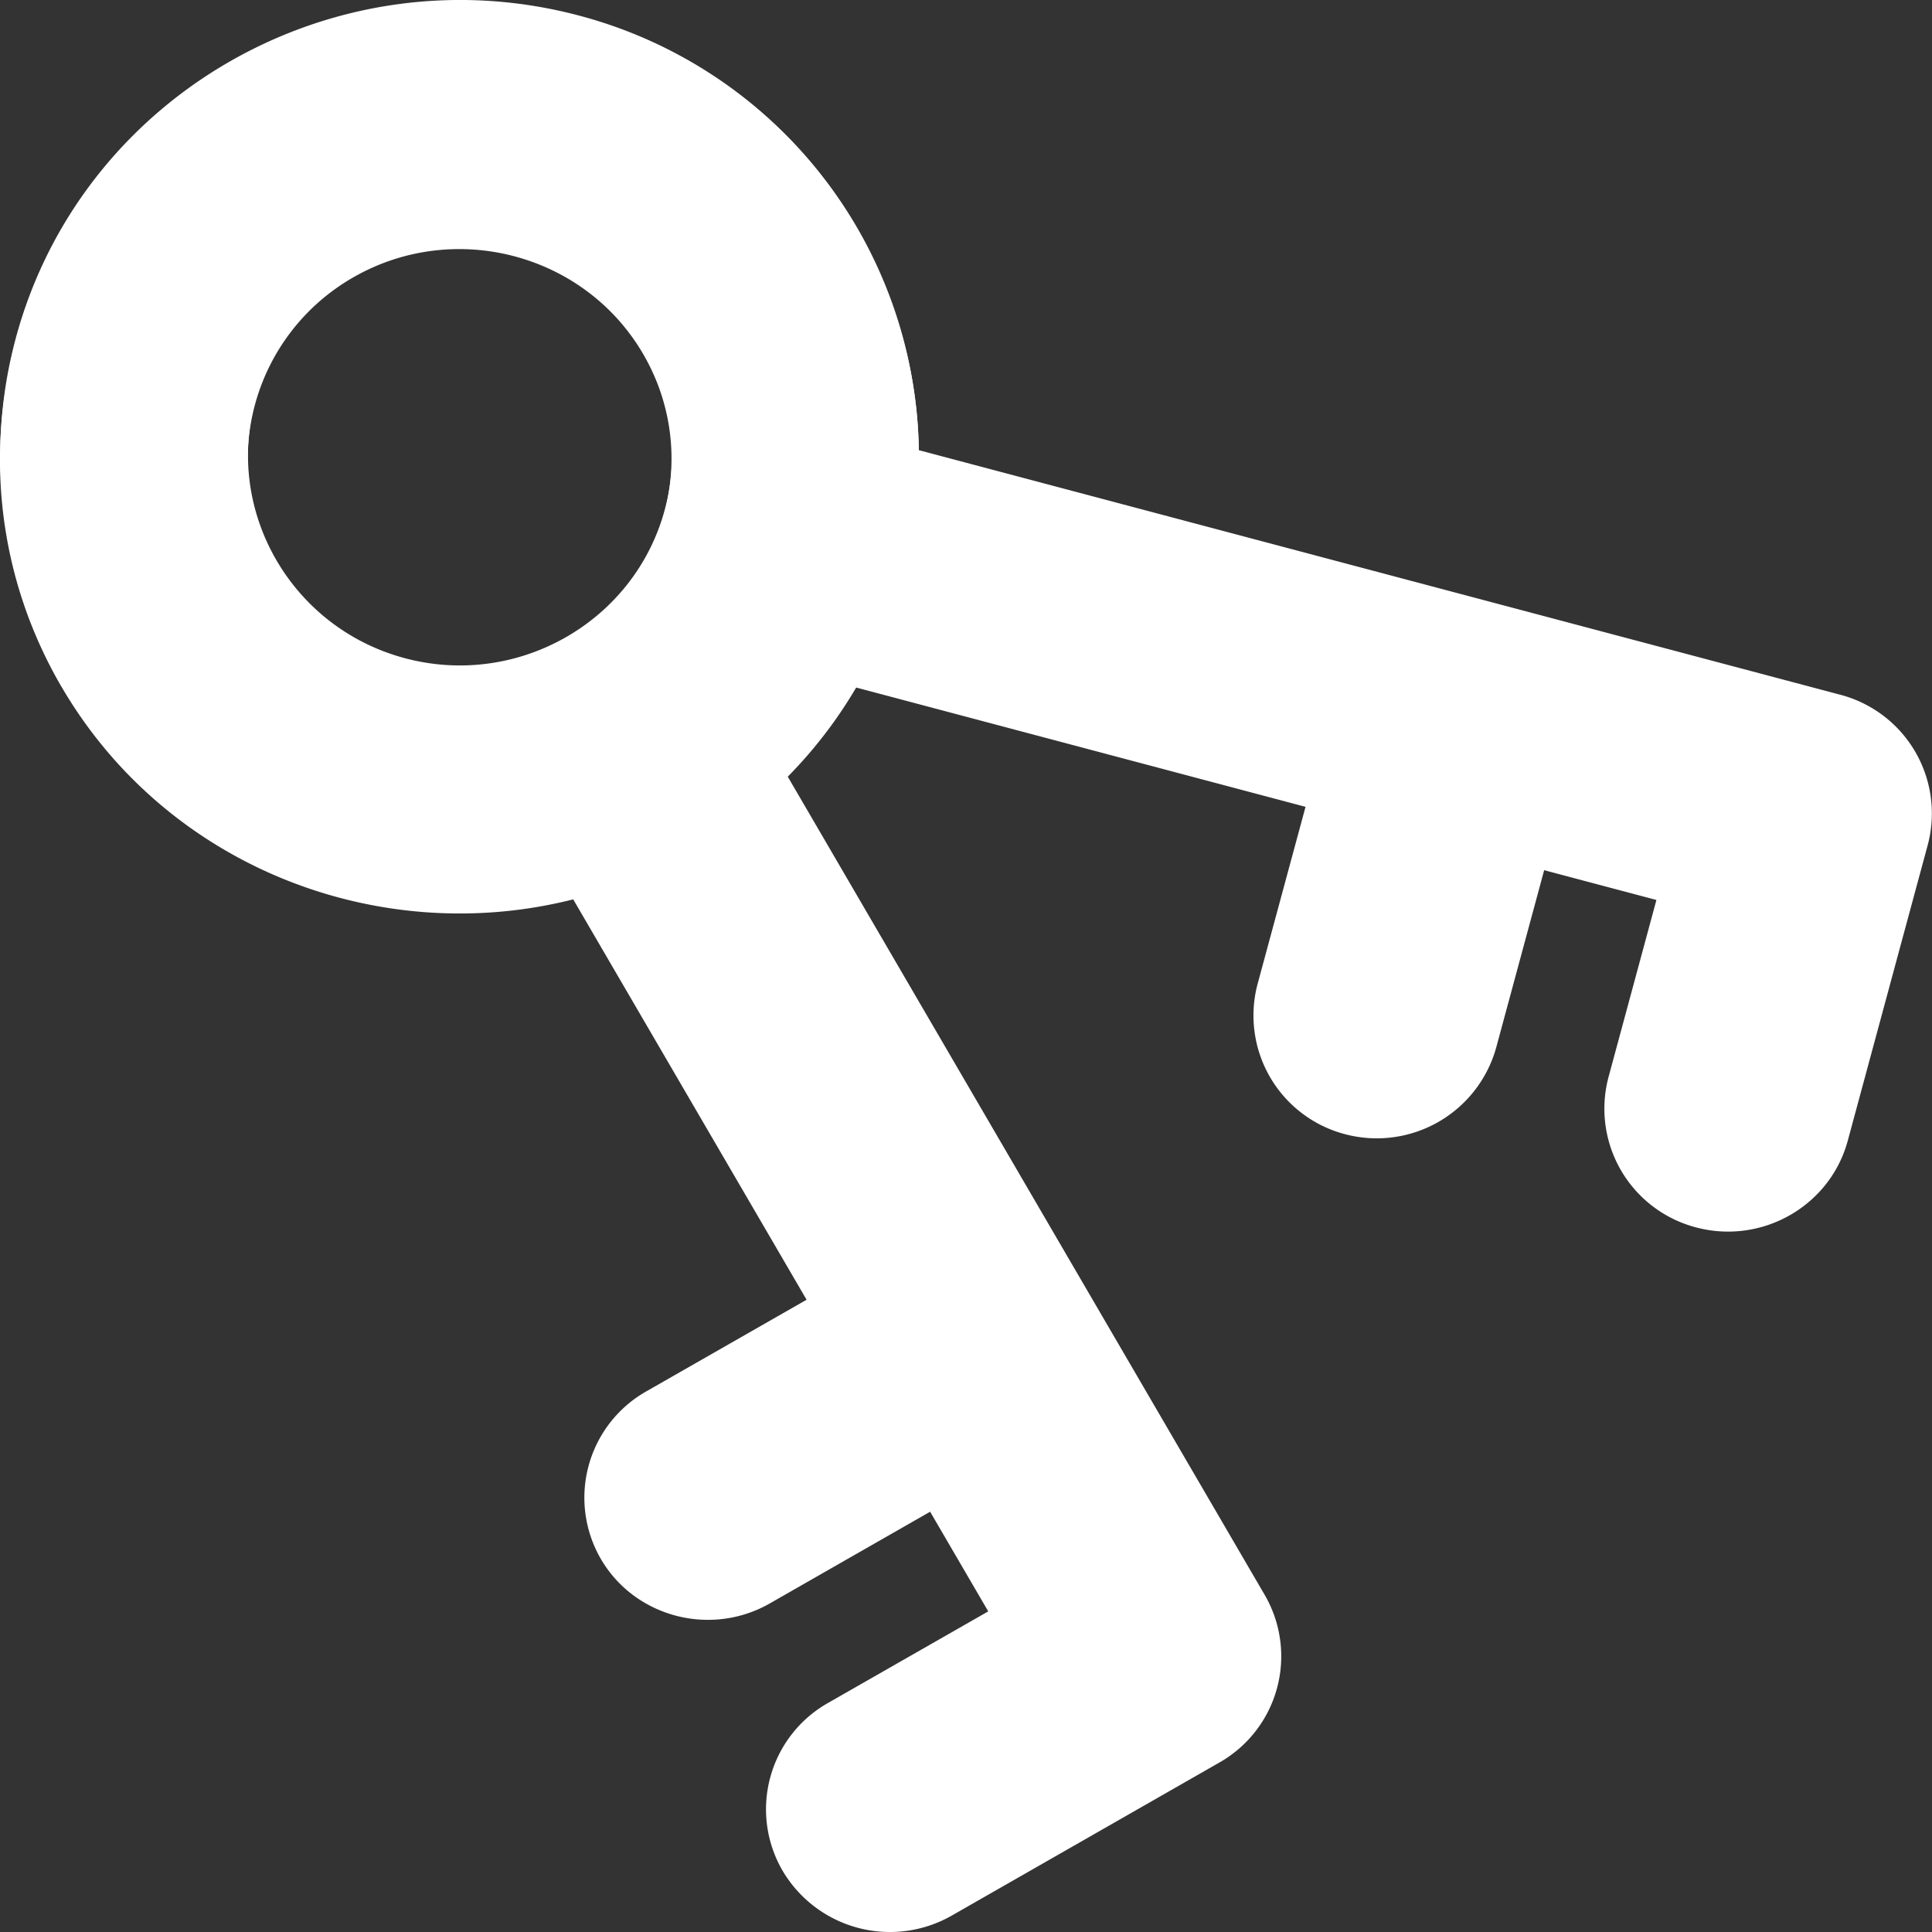 <svg width="39" height="39" fill="none" xmlns="http://www.w3.org/2000/svg"><rect width="100%" height="100%" fill="#333333" stroke="none"/><path d="M6.884 18.071c4.096 1.087 8.3-.744 10.37-4.2l9.1 2.416-.968 3.576a2.477 2.477 0 001.768 3.033 2.502 2.502 0 003.05-1.754l.967-3.576 2.266.601-.967 3.576a2.477 2.477 0 001.768 3.034c1.332.353 2.705-.432 3.062-1.752l1.614-5.968a2.477 2.477 0 00-1.767-3.033l-18.6-4.937a9.213 9.213 0 00-6.86-8.773C6.745-.998 1.647 1.918.322 6.814c-1.324 4.895 1.62 9.946 6.562 11.257zM10.394 5.1c2.277.604 3.635 2.934 3.025 5.19-.61 2.258-2.963 3.603-5.24 2.998-2.28-.605-3.637-2.935-3.027-5.191.61-2.257 2.963-3.602 5.241-2.997z" fill="#fff"/><path d="M1.241 13.862c2.12 3.637 6.401 5.287 10.33 4.293l4.711 8.082-3.236 1.85a2.466 2.466 0 00-.916 3.384c.683 1.172 2.215 1.579 3.41.896l3.236-1.851 1.173 2.012-3.237 1.85a2.466 2.466 0 00-.915 3.384 2.516 2.516 0 003.415.907l5.403-3.09a2.466 2.466 0 00.915-3.383l-9.628-16.518c2.835-2.874 3.532-7.37 1.412-11.008C14.756.28 9.069-1.23 4.638 1.305.207 3.84-1.317 9.472 1.24 13.862zm11.742-6.716c1.18 2.024.477 4.622-1.566 5.79-2.042 1.168-4.666.472-5.845-1.551-1.18-2.023-.476-4.622 1.566-5.79 2.043-1.168 4.666-.472 5.845 1.551z" fill="#fff"/></svg>